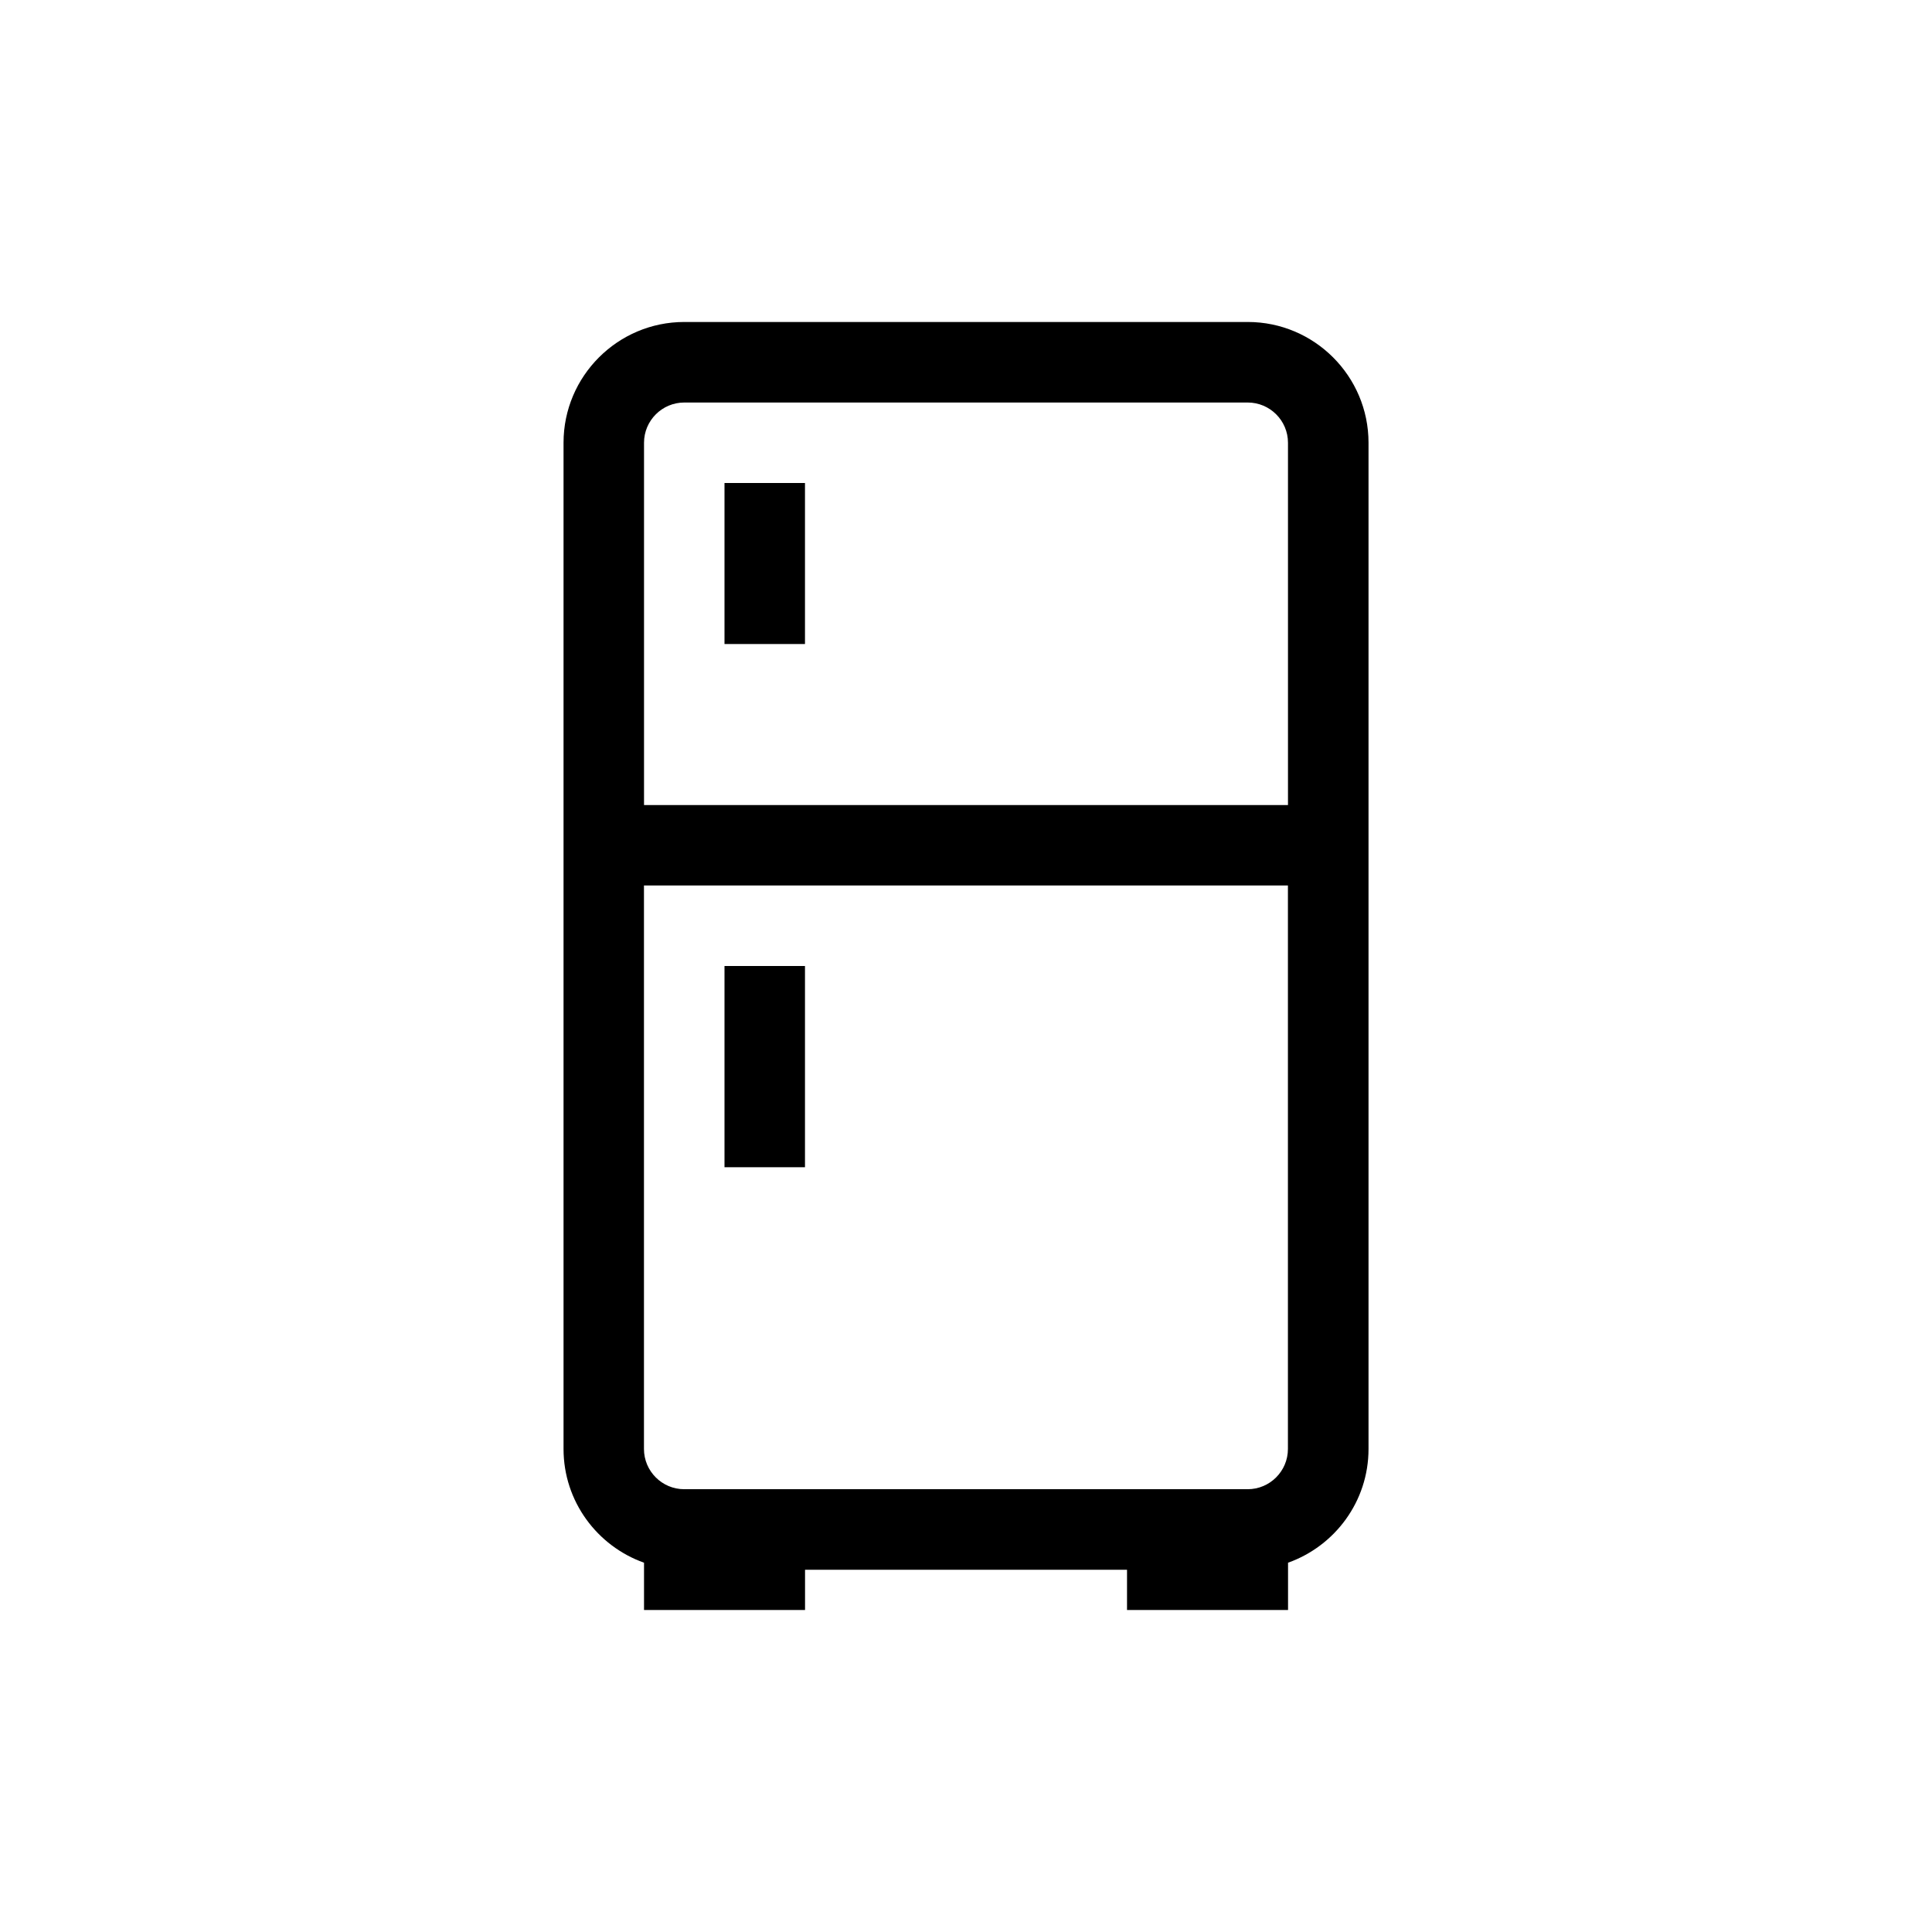 <svg viewBox="0 0 340.16 340.16" xmlns="http://www.w3.org/2000/svg"><g fill="#000"><path d="m219.69 56.69h-99.21c-11.72 0-21.26 9.54-21.26 21.26v177.17c0 9.23 5.93 17.09 14.17 20.02v8.33h28.35v-7.09h56.69v7.09h28.35v-8.33c8.24-2.93 14.17-10.78 14.17-20.02v-177.17c0-11.72-9.54-21.26-21.26-21.26zm-99.22 14.18h99.21c3.91 0 7.09 3.18 7.09 7.09v63.78h-113.38v-63.78c0-3.91 3.18-7.09 7.09-7.09zm21.26 191.33h-21.26c-3.91 0-7.09-3.18-7.09-7.09v-99.21h113.38v99.21c0 3.91-3.18 7.09-7.09 7.09h-77.95z"/><path d="m127.56 85.04h14.17v28.35h-14.17z"/><path d="m127.56 170.08h14.17v35.43h-14.17z"/></g></svg>
